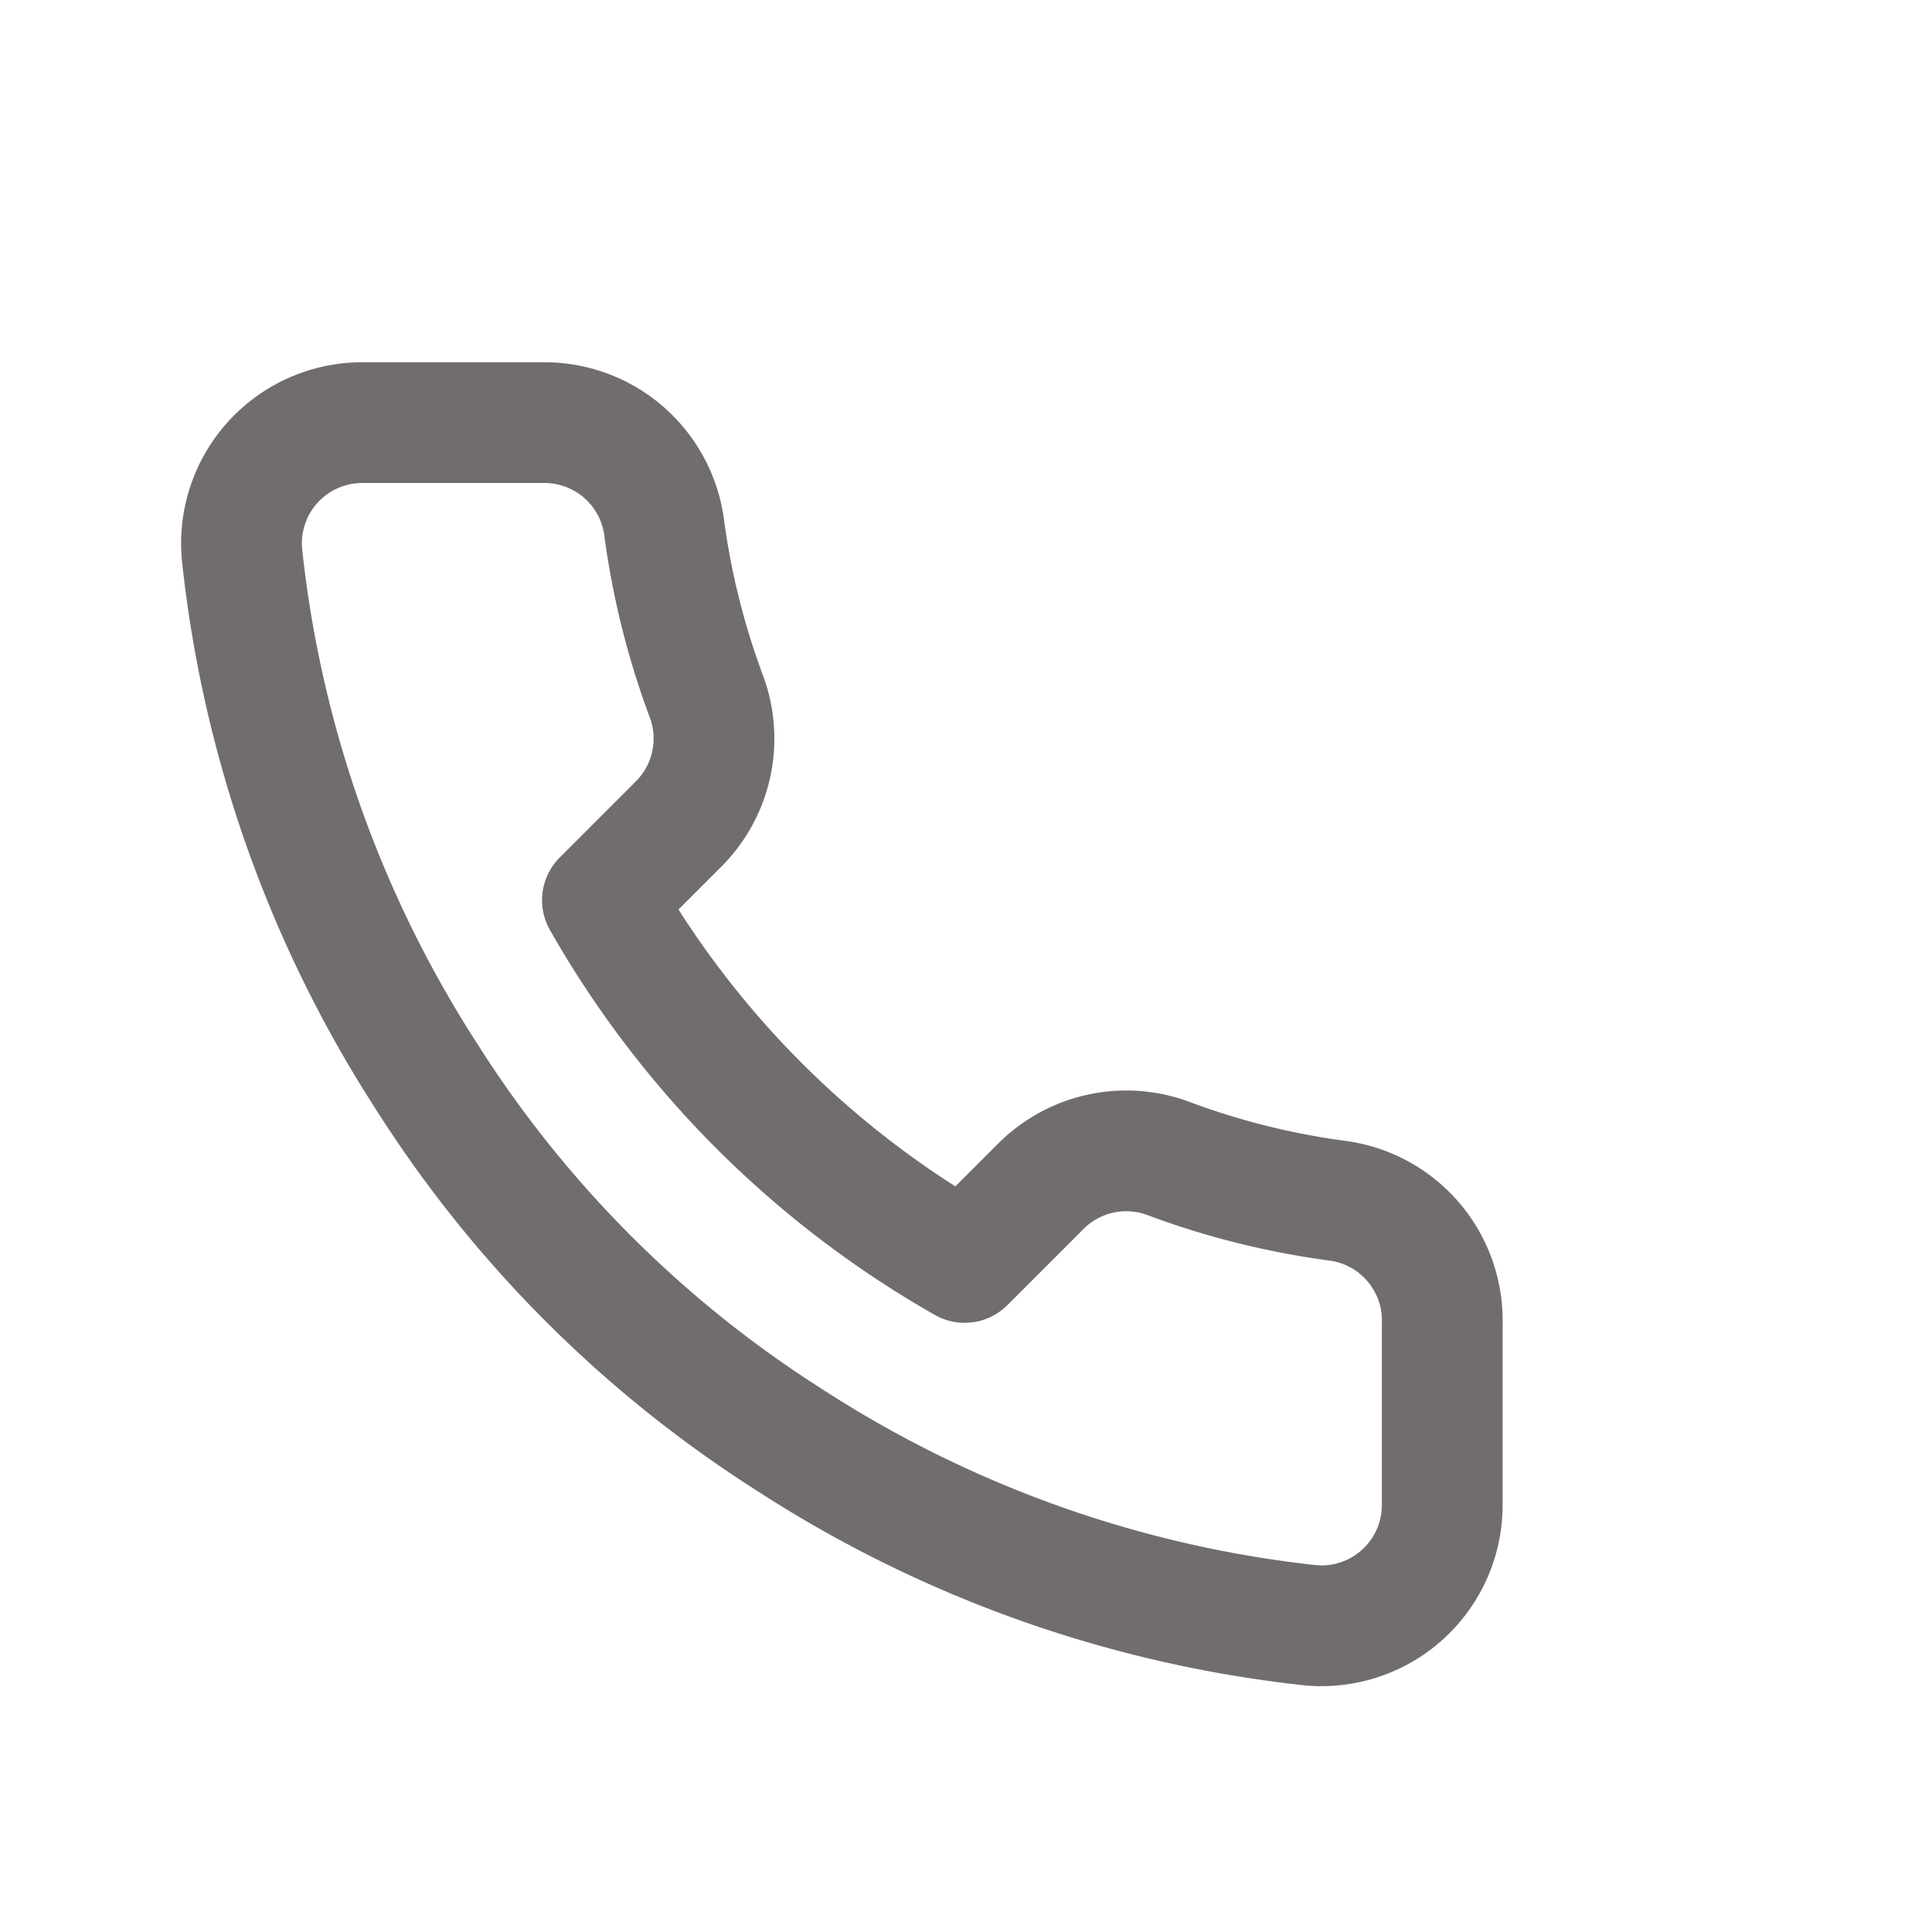 <svg width="32" height="32" fill="none" xmlns="http://www.w3.org/2000/svg"><path d="M23.888 21.92v3a2 2 0 01-2.18 2 19.791 19.791 0 01-8.63-3.07 19.499 19.499 0 01-6-6 19.79 19.79 0 01-3.07-8.67A2 2 0 015.998 7h3a2 2 0 012 1.72c.127.96.362 1.903.7 2.81a2 2 0 01-.45 2.11l-1.27 1.27a16.001 16.001 0 006 6l1.27-1.27a2 2 0 012.11-.45c.907.339 1.85.573 2.81.7a2 2 0 011.72 2.03z" stroke="#726D6D" stroke-width="2" stroke-linecap="round" stroke-linejoin="round"/></svg>